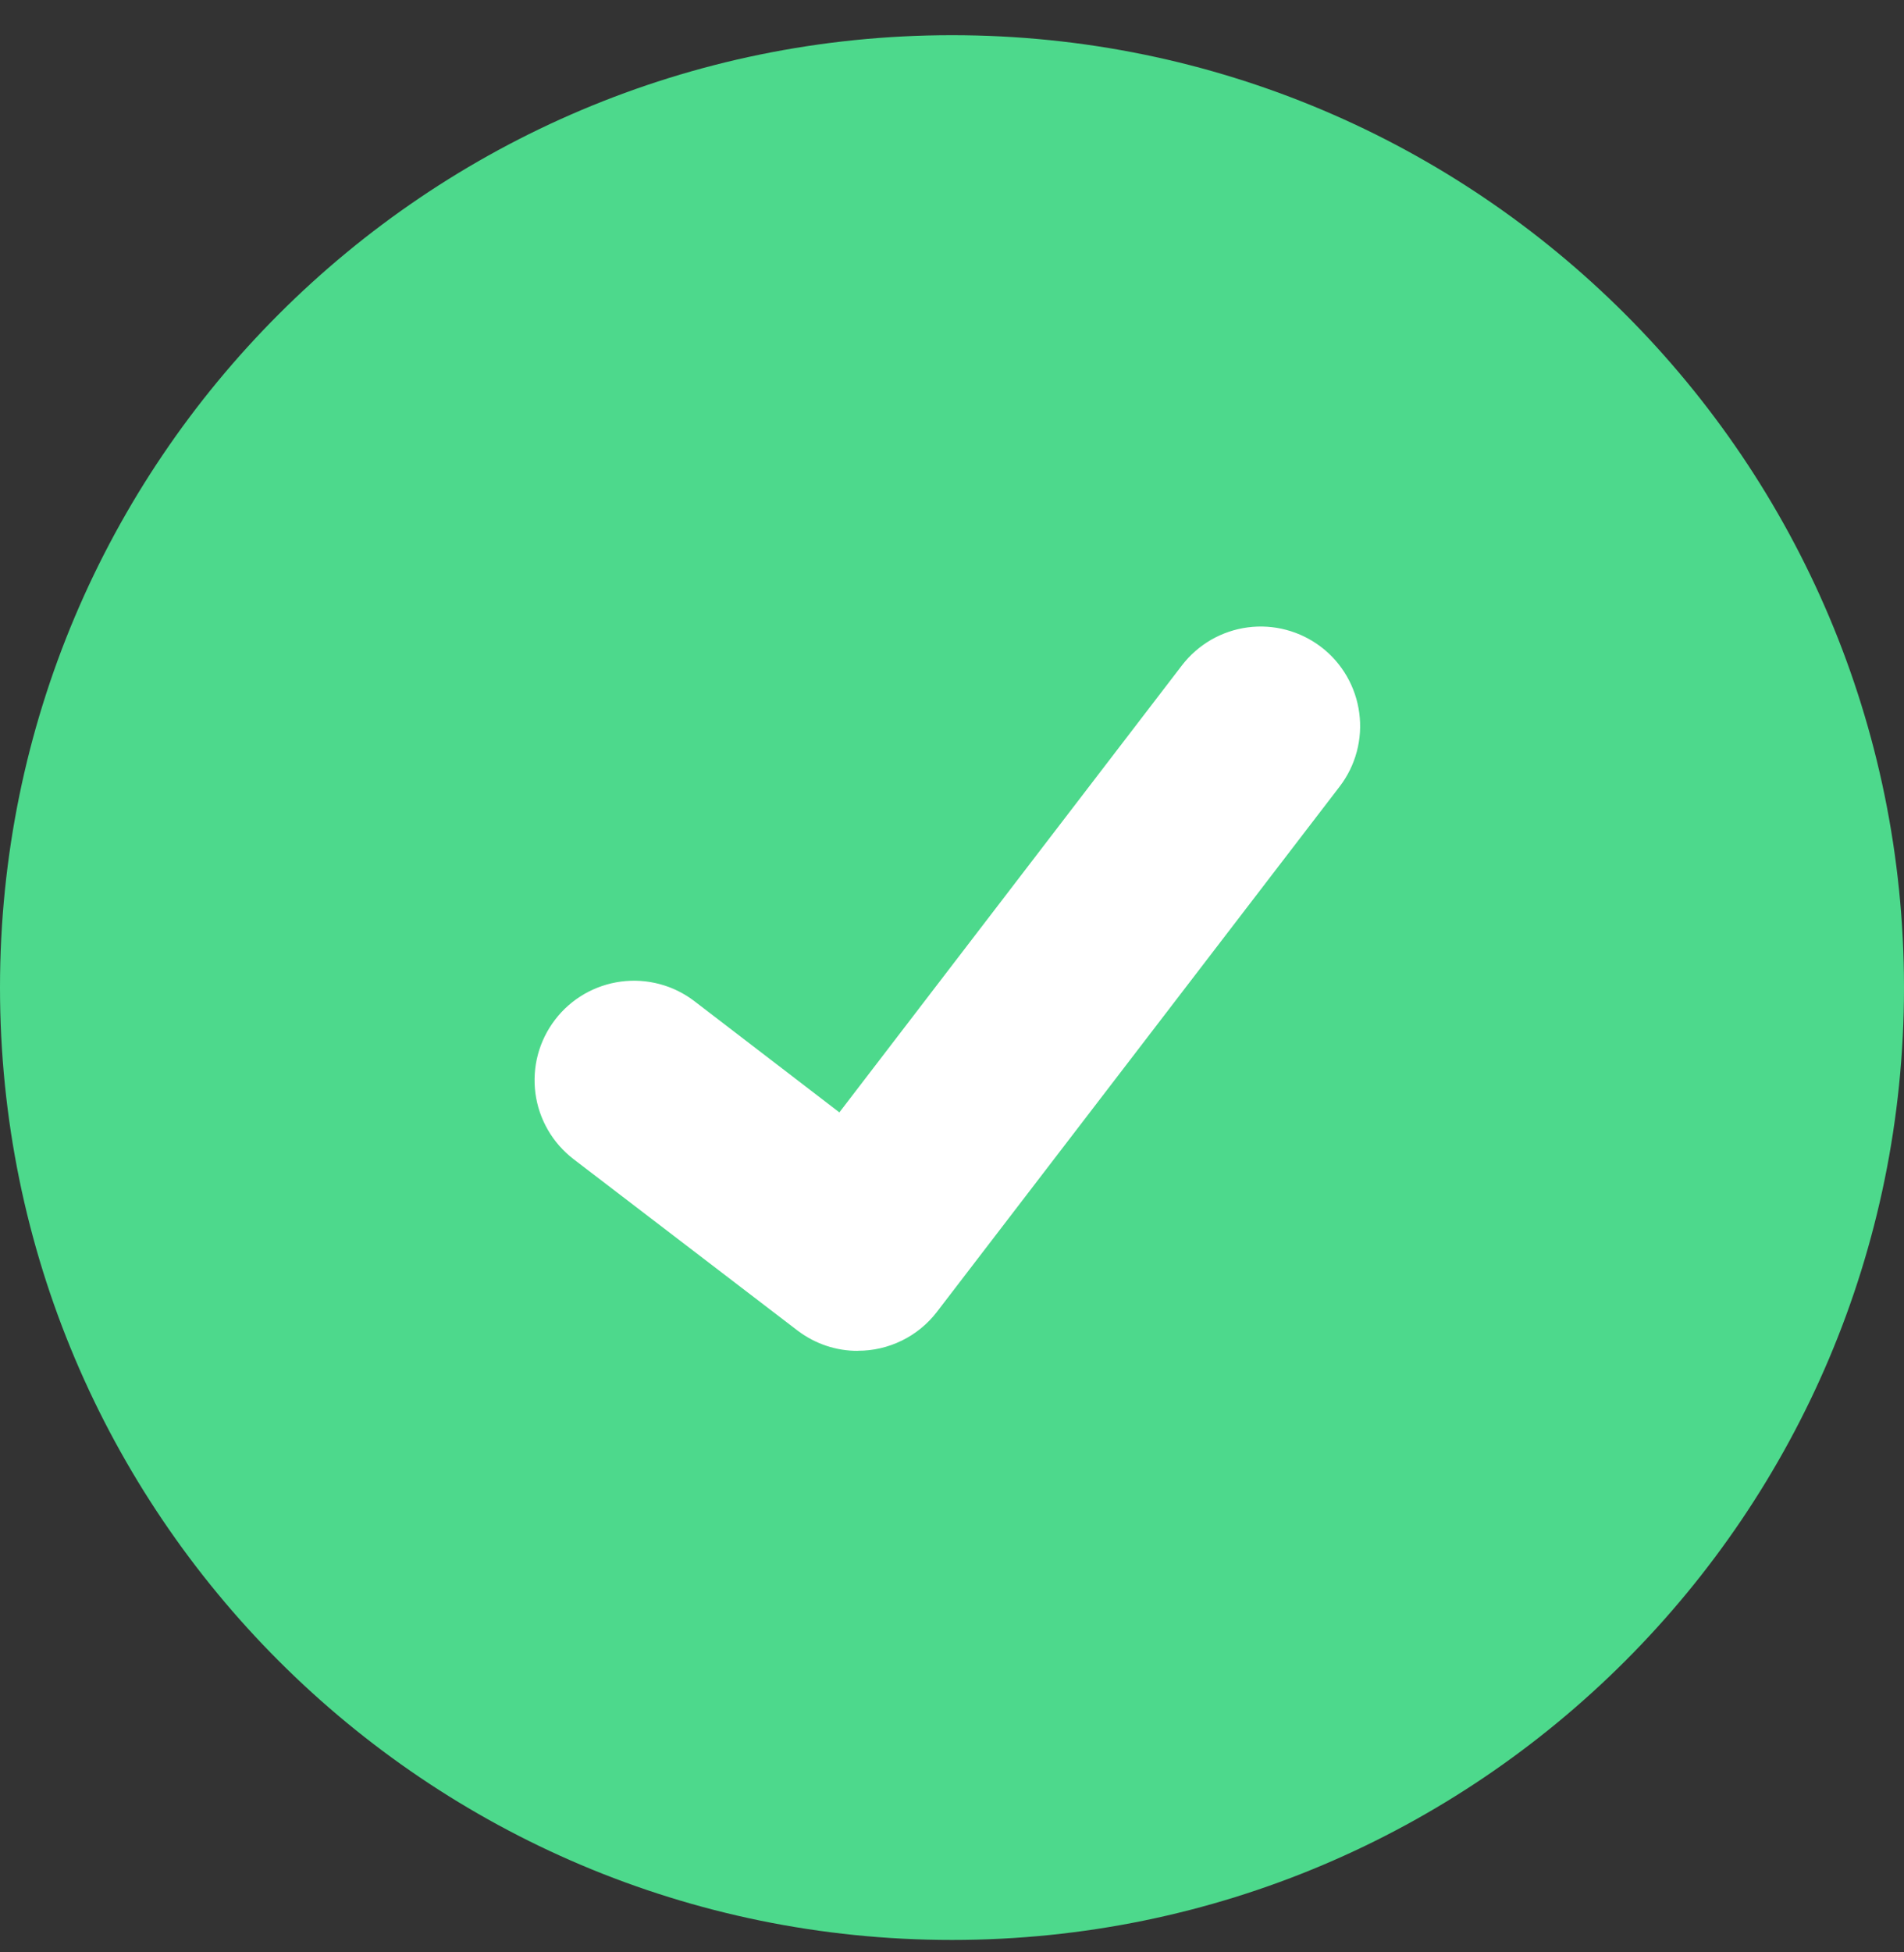 <svg width="40" height="41" viewBox="0 0 40 41" fill="none" xmlns="http://www.w3.org/2000/svg">
<rect x="0" y="0" width="40" height="41" fill="#333333" stroke="none"/>
<path d="M20 40.739C31.046 40.739 40 31.785 40 20.739C40 9.693 31.046 0.739 20 0.739C8.954 0.739 0 9.693 0 20.739C0 31.785 8.954 40.739 20 40.739Z" fill="#4DD98C"/>
<path d="M18.019 28.368C17.569 28.369 17.131 28.223 16.771 27.953L16.749 27.937L12.048 24.341C11.831 24.174 11.648 23.966 11.511 23.729C11.373 23.491 11.284 23.229 11.248 22.957C11.213 22.685 11.23 22.409 11.301 22.144C11.372 21.879 11.495 21.63 11.662 21.413C11.828 21.195 12.037 21.012 12.274 20.875C12.512 20.738 12.774 20.649 13.046 20.613C13.318 20.577 13.594 20.595 13.859 20.666C14.124 20.736 14.372 20.859 14.59 21.026L17.634 23.36L24.829 13.975C24.996 13.757 25.204 13.575 25.441 13.437C25.678 13.3 25.941 13.211 26.212 13.175C26.484 13.139 26.76 13.157 27.025 13.228C27.29 13.299 27.538 13.421 27.756 13.588L27.757 13.589L27.712 13.651L27.758 13.589C28.197 13.926 28.484 14.424 28.556 14.973C28.629 15.522 28.481 16.077 28.144 16.517L19.682 27.551C19.486 27.805 19.235 28.011 18.947 28.152C18.658 28.294 18.342 28.367 18.021 28.366L18.019 28.368Z" fill="white"/>
</svg>
